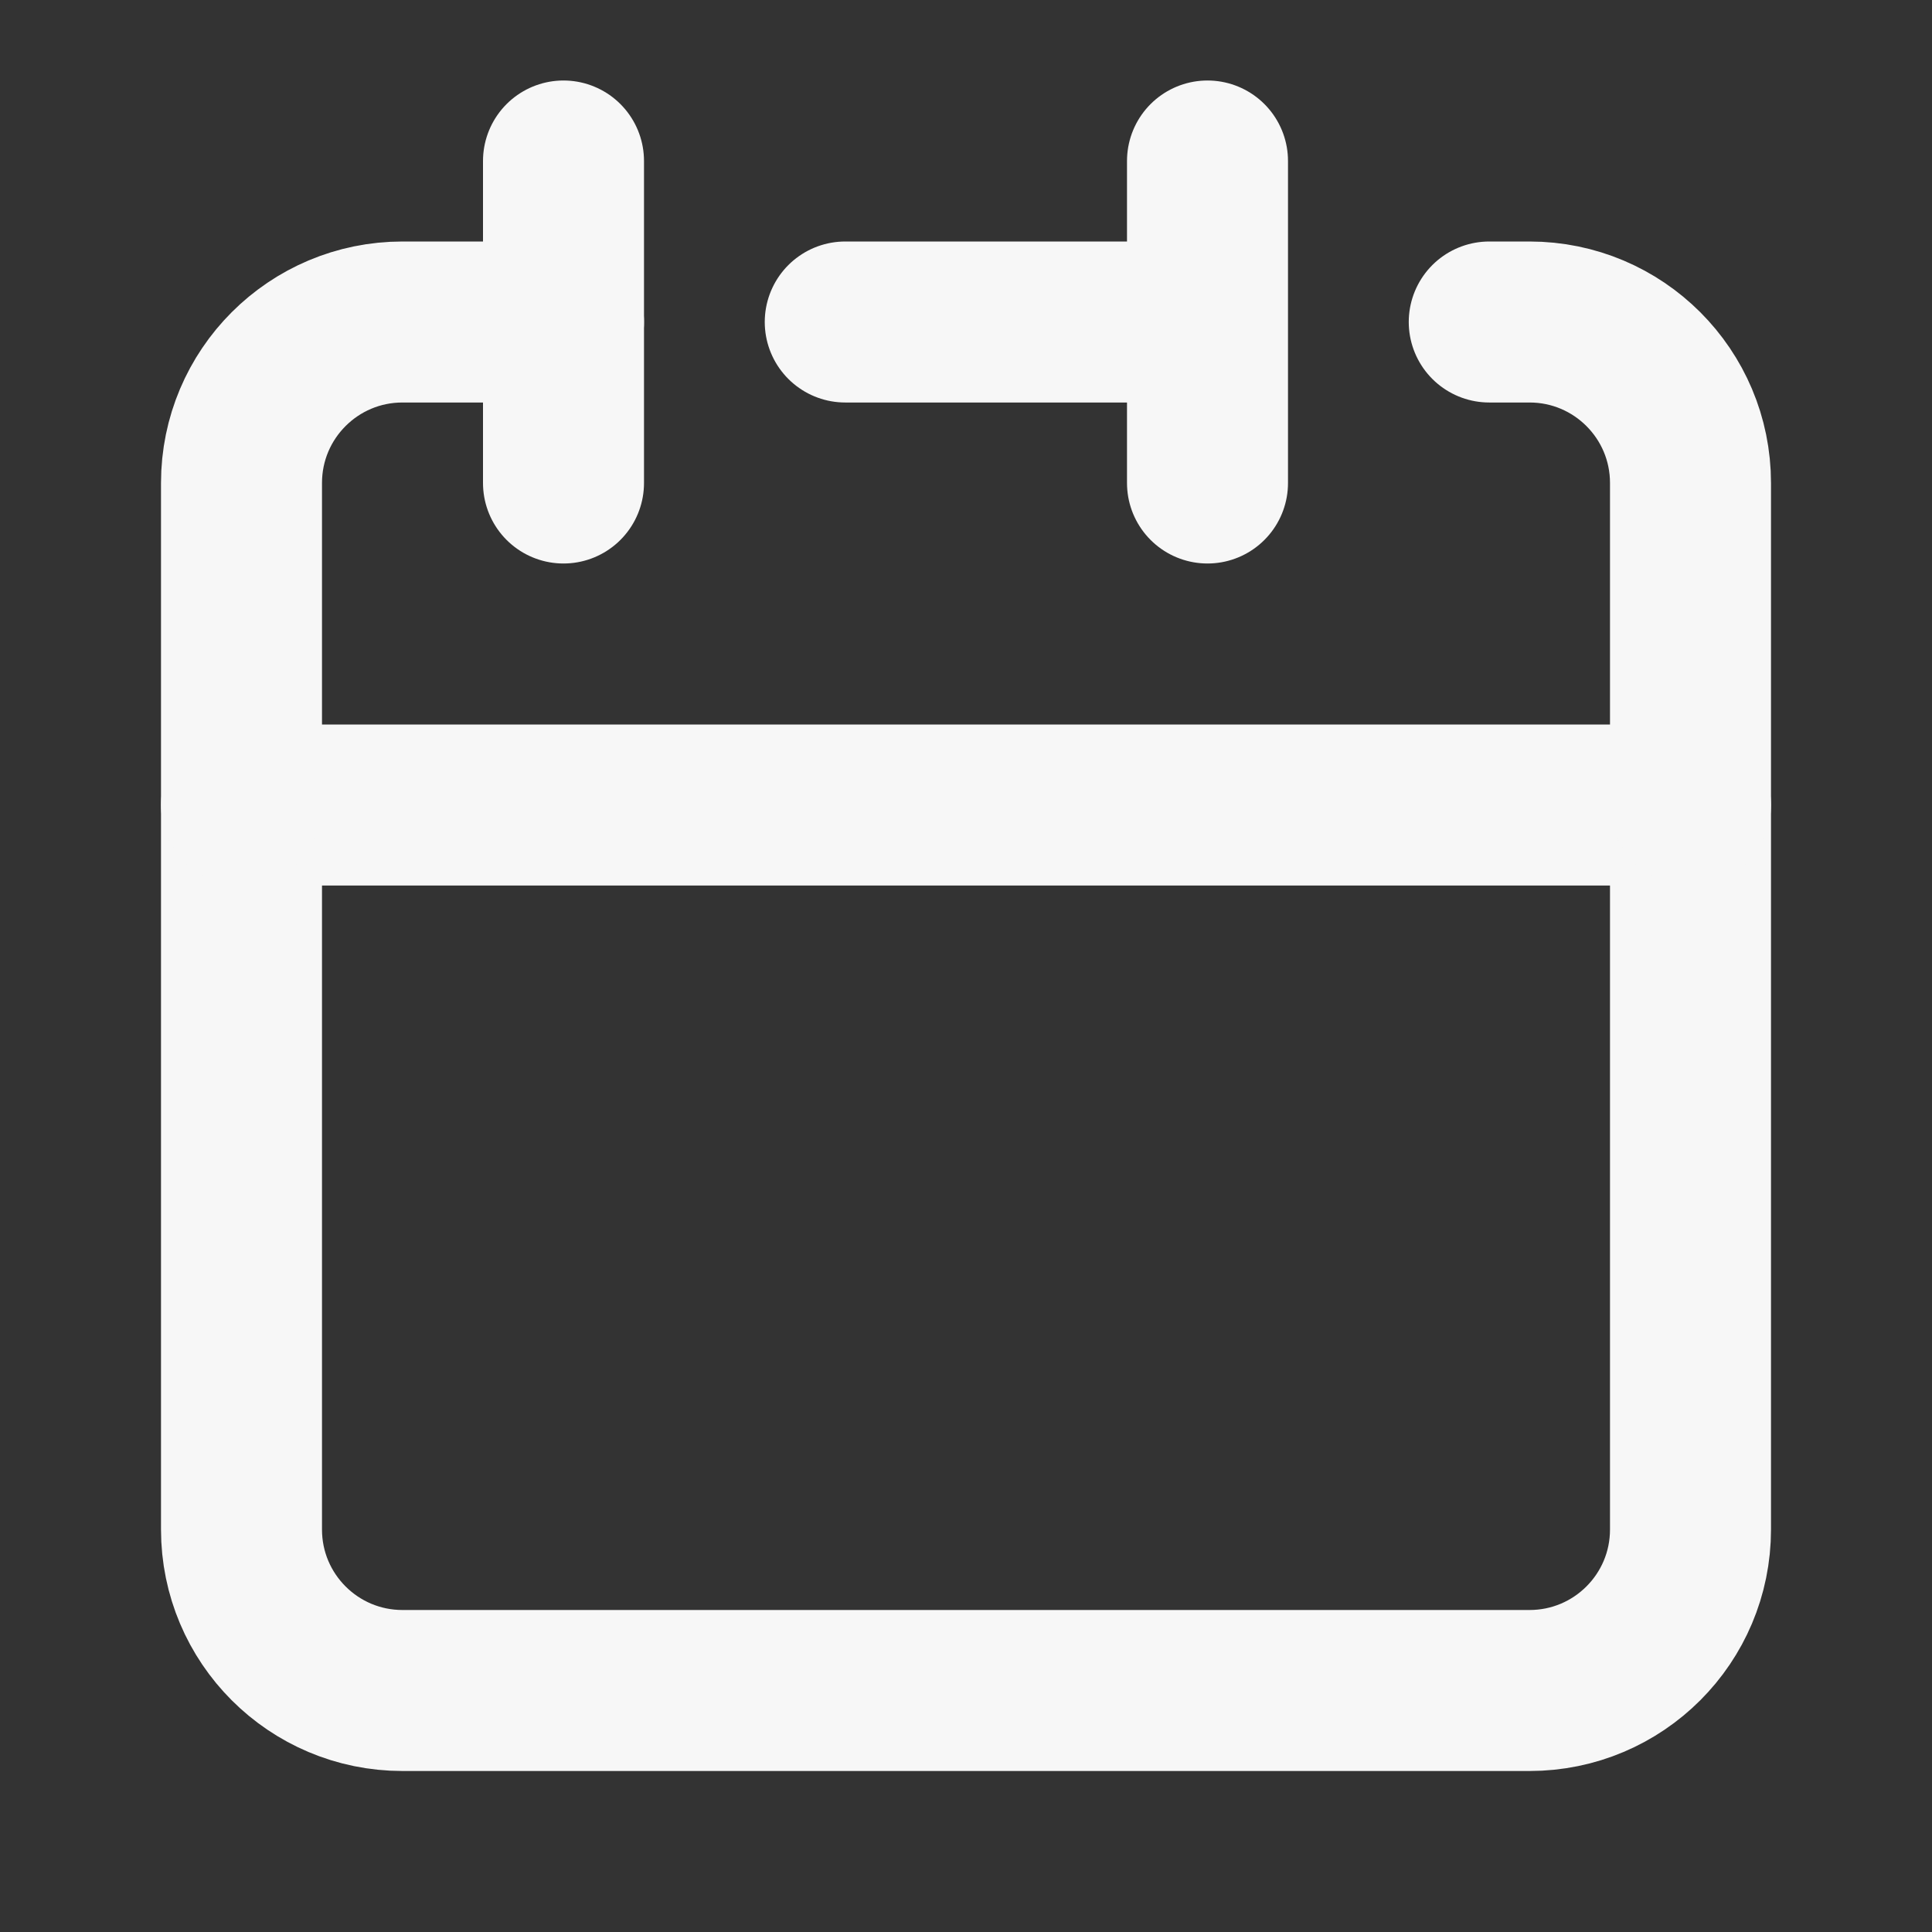<?xml version="1.0" encoding="UTF-8"?><svg width="46px" height="46px" stroke-width="2" viewBox="0 0 24 24" fill="none" xmlns="http://www.w3.org/2000/svg" color="#f7f7f7"><rect x="0" y="0" width="24" height="24" fill="#333333" stroke="none"/><path d="M15 4V2M15 4V6M15 4H10.5M3 10V19C3 20.105 3.895 21 5 21H19C20.105 21 21 20.105 21 19V10H3Z" stroke="#f7f7f7" stroke-width="2" stroke-linecap="round" stroke-linejoin="round"></path><path d="M3 10V6C3 4.895 3.895 4 5 4H7" stroke="#f7f7f7" stroke-width="2" stroke-linecap="round" stroke-linejoin="round"></path><path d="M7 2V6" stroke="#f7f7f7" stroke-width="2" stroke-linecap="round" stroke-linejoin="round"></path><path d="M21 10V6C21 4.895 20.105 4 19 4H18.5" stroke="#f7f7f7" stroke-width="2" stroke-linecap="round" stroke-linejoin="round"></path></svg>